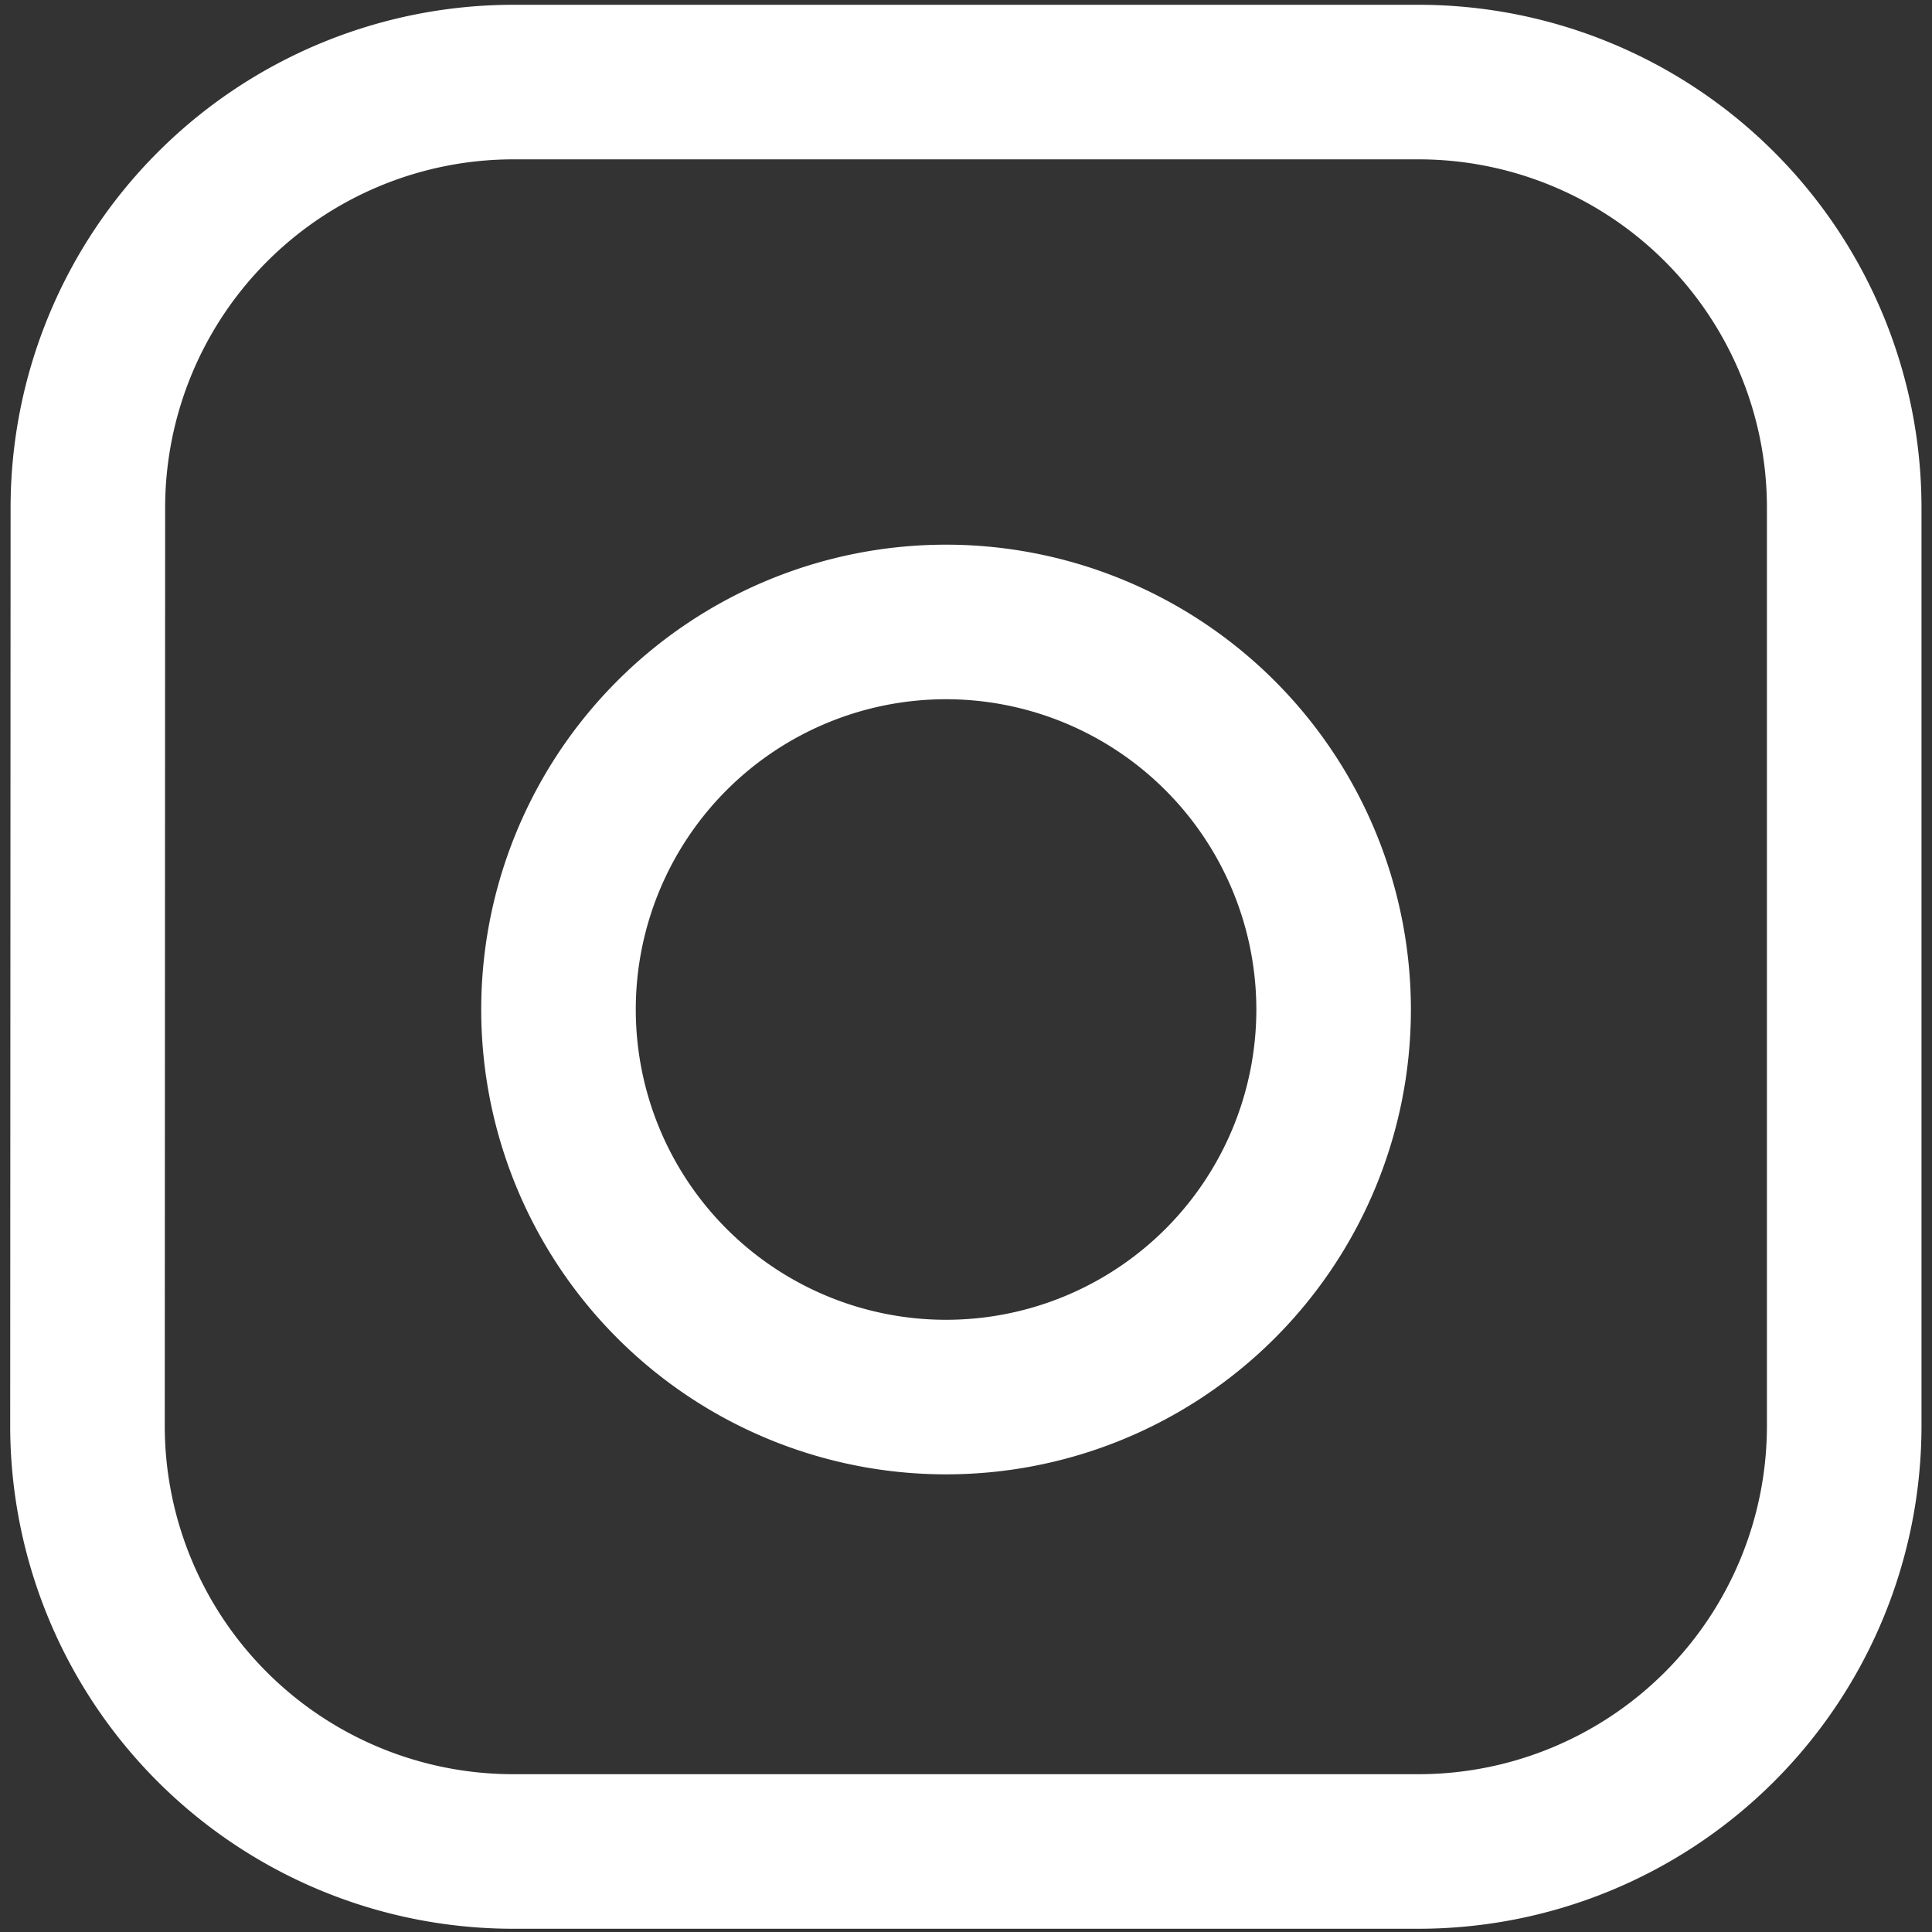 <svg id="Ebene_1" data-name="Ebene 1" xmlns="http://www.w3.org/2000/svg" xmlns:xlink="http://www.w3.org/1999/xlink" viewBox="0 0 250 250"><rect x="0" y="0" width="250" height="250" fill="#333333" stroke="none"/><defs><style>.cls-1,.cls-3{fill:none;}.cls-2{clip-path:url(#clip-path);}.cls-3{stroke:#fff;stroke-miterlimit:10;stroke-width:20px;}</style><clipPath id="clip-path"><rect class="cls-1" x="0.9" y="0.2" width="248.2" height="249.8"/></clipPath></defs><g class="cls-2"><path class="cls-3" d="M172.57,130.7a50.15,50.15,0,1,1-50.15-50.22A50.18,50.18,0,0,1,172.57,130.7ZM11.32,184.46a55.09,55.09,0,0,0,55.05,55.12H183.64a55.09,55.09,0,0,0,55-55.12V65.73a55.08,55.08,0,0,0-55-55.11H66.37a55.08,55.08,0,0,0-55,55.11Z"/></g></svg>